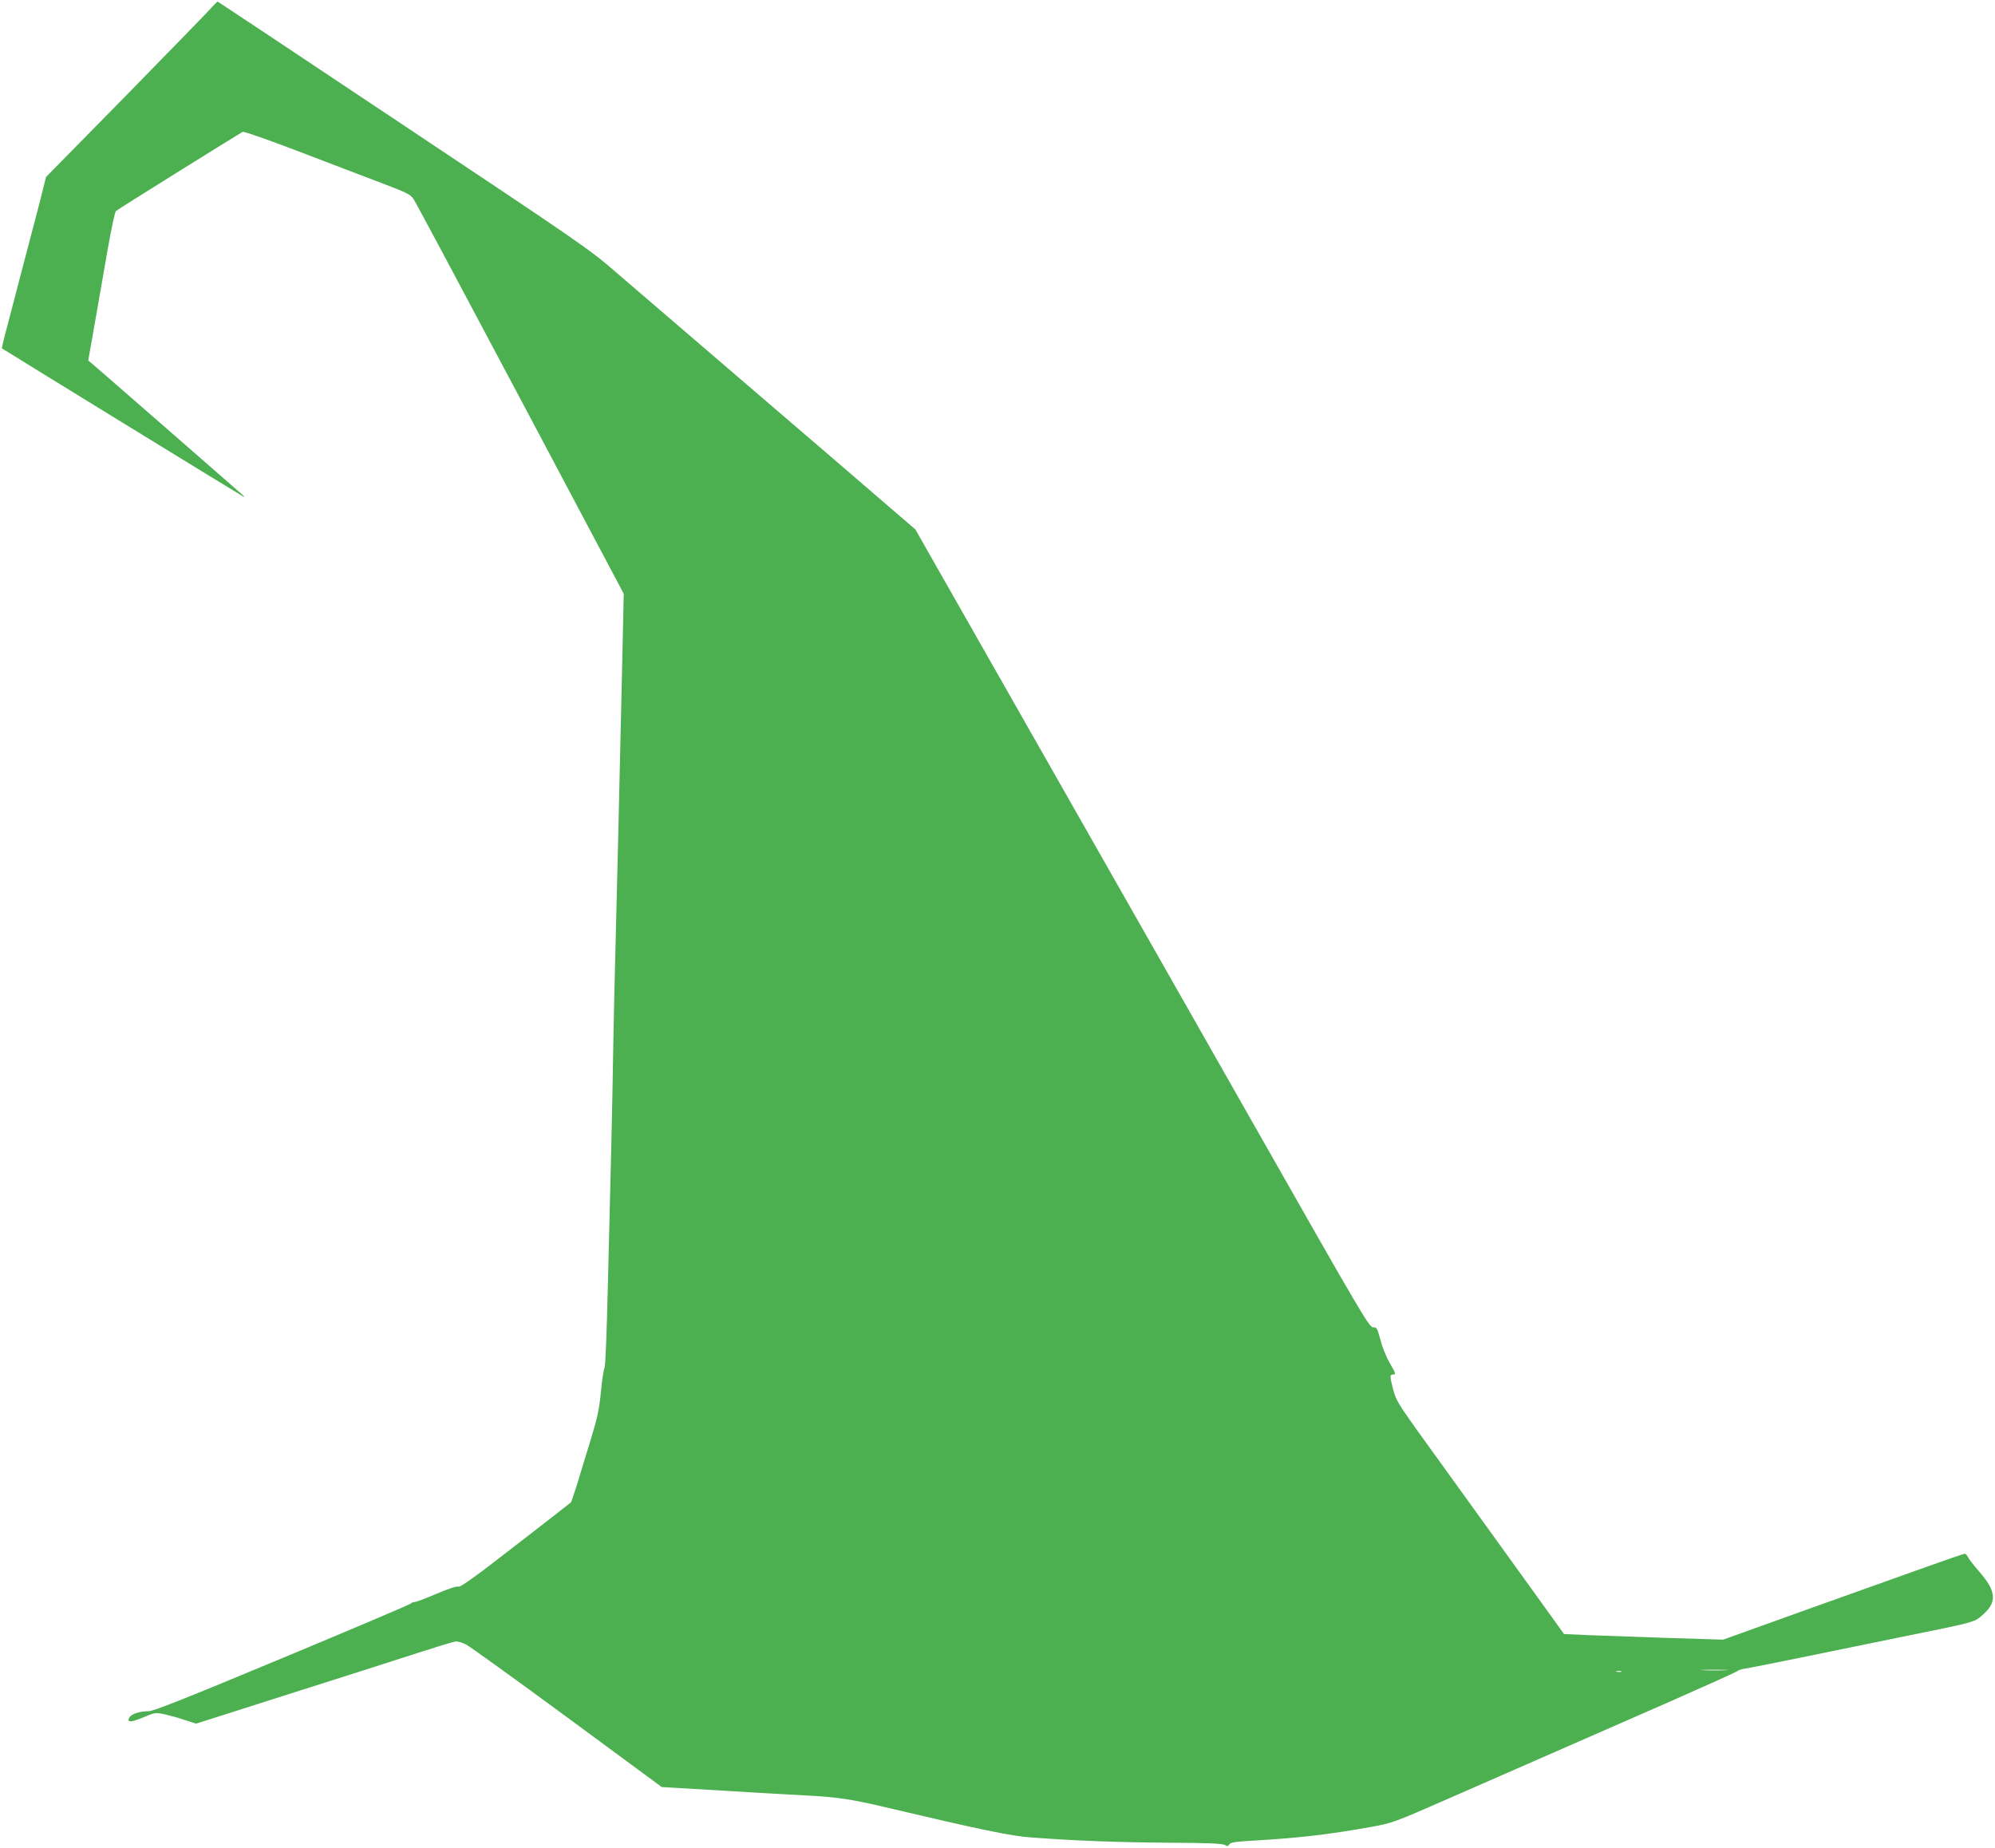 <?xml version="1.0" standalone="no"?>
<!DOCTYPE svg PUBLIC "-//W3C//DTD SVG 20010904//EN"
 "http://www.w3.org/TR/2001/REC-SVG-20010904/DTD/svg10.dtd">
<svg version="1.0" xmlns="http://www.w3.org/2000/svg"
 width="1280pt" height="1186pt" viewBox="0 0 1280 1186"
 preserveAspectRatio="xMidYMid meet">
<g transform="translate(0,1186) scale(0.1,-0.1)"
fill="#4caf50" stroke="none">
<path d="M1359 11813 c-18 -21 -265 -275 -548 -564 l-516 -525 -27 -110 c-15
-60 -41 -158 -57 -219 -16 -60 -52 -198 -80 -305 -28 -107 -67 -255 -86 -329
-20 -74 -34 -135 -33 -136 36 -24 1545 -951 1552 -953 6 -2 0 6 -14 18 -14 12
-227 199 -475 415 -247 216 -463 403 -479 417 l-30 25 23 129 c12 71 31 176
41 234 10 58 37 213 60 345 23 132 47 245 54 251 8 9 729 458 813 508 7 4 167
-52 355 -124 189 -72 428 -164 532 -203 172 -65 191 -75 211 -107 13 -19 321
-596 685 -1282 l662 -1248 -11 -497 c-21 -907 -31 -1364 -41 -1733 -6 -201
-12 -498 -15 -660 -2 -162 -9 -479 -14 -705 -6 -225 -16 -624 -22 -885 -6
-261 -15 -480 -20 -486 -5 -7 -16 -74 -23 -150 -11 -115 -22 -168 -65 -309
-29 -93 -68 -222 -87 -285 -20 -63 -38 -118 -42 -121 -4 -4 -164 -129 -356
-277 -249 -194 -354 -269 -364 -263 -9 5 -59 -11 -140 -45 -69 -30 -133 -54
-143 -54 -10 0 -19 -4 -21 -8 -1 -5 -372 -162 -823 -350 -616 -257 -830 -342
-860 -342 -58 0 -113 -18 -125 -41 -18 -33 10 -32 91 2 71 30 76 31 132 20 31
-7 90 -23 131 -37 l74 -24 126 40 c69 22 183 58 254 81 70 22 224 71 342 109
234 74 359 114 695 222 121 39 231 73 245 75 14 2 45 -6 70 -19 25 -13 318
-224 651 -469 l605 -446 210 -12 c115 -7 272 -16 349 -21 77 -5 237 -14 355
-20 212 -11 297 -24 515 -75 618 -146 811 -186 938 -195 278 -21 564 -32 887
-34 242 -1 341 -5 357 -14 18 -10 23 -9 31 4 7 12 39 17 163 24 288 17 476 39
744 87 138 25 145 27 505 185 588 258 967 424 1420 622 233 103 427 190 430
195 3 4 23 11 45 14 22 3 173 33 335 66 162 33 483 99 713 146 392 79 421 87
458 116 116 92 115 161 -6 299 -31 36 -62 75 -68 88 -5 12 -15 22 -22 22 -6 0
-116 -38 -245 -84 -129 -46 -476 -170 -770 -275 l-534 -192 -356 11 c-195 7
-425 15 -510 18 l-155 7 -407 565 c-224 311 -467 647 -539 747 -116 163 -133
191 -150 255 -23 91 -23 98 0 98 18 0 16 8 -20 70 -23 39 -51 107 -62 153 -21
76 -24 82 -47 80 -23 -3 -73 82 -728 1235 -386 680 -1042 1833 -1456 2561
l-753 1324 -164 141 c-90 78 -483 416 -874 751 -390 335 -789 677 -885 760
-168 146 -224 184 -1363 943 -653 436 -1189 792 -1191 792 -2 0 -19 -17 -37
-37z m9714 -10670 c-40 -2 -106 -2 -145 0 -40 1 -8 3 72 3 80 0 112 -2 73 -3z
m-670 -10 c-7 -2 -21 -2 -30 0 -10 3 -4 5 12 5 17 0 24 -2 18 -5z"/>
</g>
</svg>
